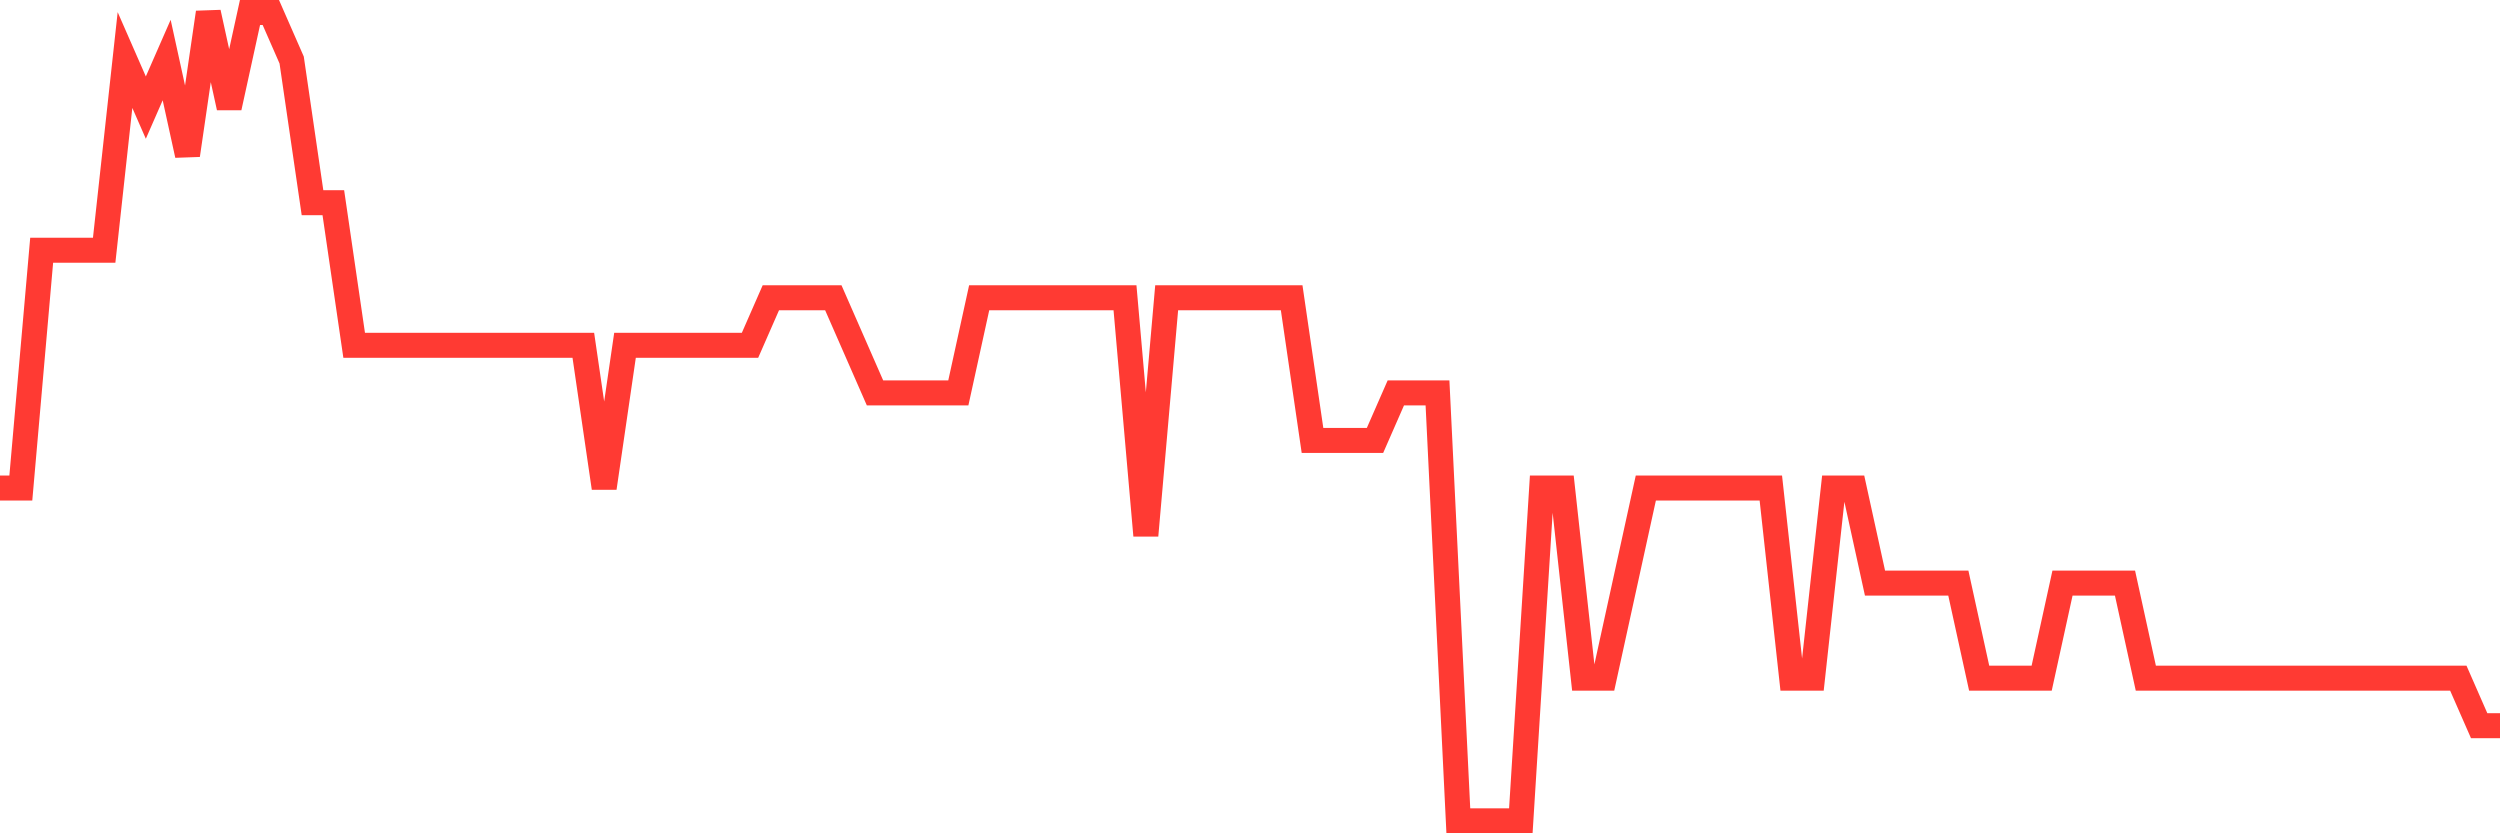 <svg
  xmlns="http://www.w3.org/2000/svg"
  xmlns:xlink="http://www.w3.org/1999/xlink"
  width="120"
  height="40"
  viewBox="0 0 120 40"
  preserveAspectRatio="none"
>
  <polyline
    points="0,23.424 1,23.424 2,12.012 3,12.012 4,12.012 5,12.012 6,2.882 7,5.165 8,2.882 9,7.447 10,0.6 11,5.165 12,0.6 13,0.6 14,2.882 15,9.729 16,9.729 17,16.576 18,16.576 19,16.576 20,16.576 21,16.576 22,16.576 23,16.576 24,16.576 25,16.576 26,16.576 27,16.576 28,16.576 29,23.424 30,16.576 31,16.576 32,16.576 33,16.576 34,16.576 35,16.576 36,16.576 37,14.294 38,14.294 39,14.294 40,14.294 41,16.576 42,18.859 43,18.859 44,18.859 45,18.859 46,18.859 47,14.294 48,14.294 49,14.294 50,14.294 51,14.294 52,14.294 53,14.294 54,14.294 55,25.706 56,14.294 57,14.294 58,14.294 59,14.294 60,14.294 61,14.294 62,14.294 63,21.141 64,21.141 65,21.141 66,21.141 67,18.859 68,18.859 69,18.859 70,39.4 71,39.4 72,39.4 73,39.4 74,23.424 75,23.424 76,32.553 77,32.553 78,27.988 79,23.424 80,23.424 81,23.424 82,23.424 83,23.424 84,23.424 85,23.424 86,32.553 87,32.553 88,23.424 89,23.424 90,27.988 91,27.988 92,27.988 93,27.988 94,27.988 95,32.553 96,32.553 97,32.553 98,32.553 99,27.988 100,27.988 101,27.988 102,27.988 103,32.553 104,32.553 105,32.553 106,32.553 107,32.553 108,32.553 109,32.553 110,32.553 111,32.553 112,32.553 113,32.553 114,32.553 115,32.553 116,32.553 117,32.553 118,32.553 119,34.835 120,34.835"
    fill="none"
    stroke="#ff3a33"
    stroke-width="1.2"
  >
  </polyline>
</svg>